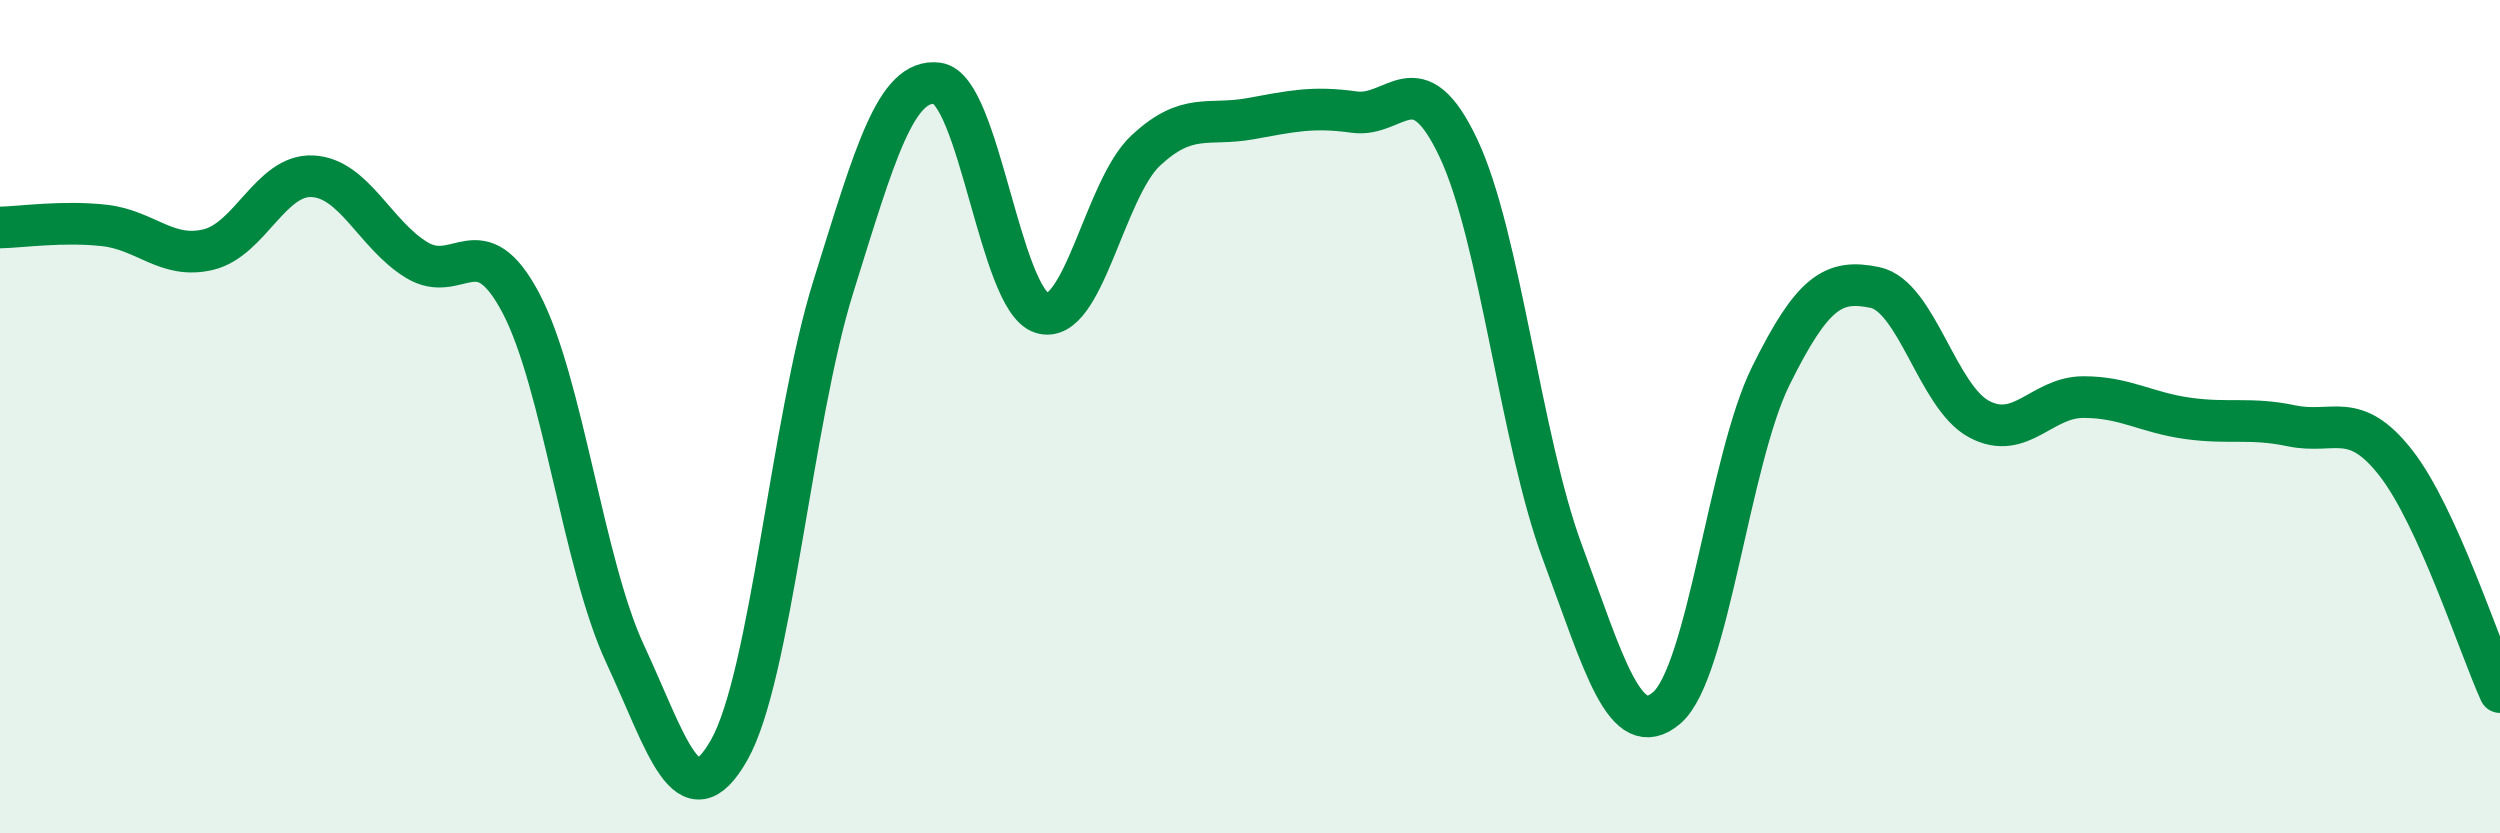 
    <svg width="60" height="20" viewBox="0 0 60 20" xmlns="http://www.w3.org/2000/svg">
      <path
        d="M 0,5.46 C 0.5,5.45 1.5,5.3 2.5,5.41 C 3.5,5.52 4,6.23 5,5.99 C 6,5.75 6.5,4.18 7.5,4.23 C 8.5,4.28 9,5.63 10,6.24 C 11,6.85 11.5,5.38 12.5,7.27 C 13.5,9.16 14,13.54 15,15.69 C 16,17.84 16.5,19.76 17.5,18 C 18.5,16.24 19,10.08 20,6.88 C 21,3.68 21.5,1.87 22.5,2 C 23.5,2.13 24,7.19 25,7.51 C 26,7.83 26.5,4.54 27.5,3.61 C 28.5,2.68 29,3.03 30,2.85 C 31,2.67 31.5,2.55 32.5,2.69 C 33.5,2.83 34,1.44 35,3.55 C 36,5.66 36.5,10.57 37.5,13.26 C 38.5,15.95 39,17.84 40,16.99 C 41,16.14 41.5,11.04 42.5,9.02 C 43.5,7 44,6.69 45,6.9 C 46,7.11 46.5,9.53 47.5,10.06 C 48.5,10.59 49,9.53 50,9.53 C 51,9.53 51.5,9.9 52.5,10.04 C 53.5,10.18 54,10.01 55,10.22 C 56,10.43 56.5,9.83 57.5,11.11 C 58.5,12.39 59.5,15.51 60,16.61L60 20L0 20Z"
        fill="#008740"
        opacity="0.1"
        stroke-linecap="round"
        stroke-linejoin="round"
      />
      <path
        d="M 0,5.46 C 0.5,5.45 1.5,5.3 2.5,5.41 C 3.5,5.52 4,6.23 5,5.99 C 6,5.75 6.5,4.18 7.5,4.23 C 8.5,4.28 9,5.63 10,6.24 C 11,6.85 11.5,5.38 12.5,7.27 C 13.5,9.16 14,13.54 15,15.69 C 16,17.84 16.5,19.76 17.5,18 C 18.5,16.24 19,10.08 20,6.88 C 21,3.68 21.5,1.87 22.5,2 C 23.5,2.13 24,7.19 25,7.51 C 26,7.83 26.5,4.54 27.5,3.61 C 28.5,2.68 29,3.03 30,2.85 C 31,2.67 31.5,2.55 32.5,2.69 C 33.5,2.83 34,1.44 35,3.55 C 36,5.66 36.5,10.57 37.5,13.26 C 38.5,15.95 39,17.84 40,16.99 C 41,16.14 41.5,11.04 42.5,9.02 C 43.5,7 44,6.69 45,6.9 C 46,7.11 46.5,9.53 47.5,10.06 C 48.5,10.59 49,9.53 50,9.53 C 51,9.53 51.5,9.9 52.5,10.04 C 53.5,10.18 54,10.01 55,10.22 C 56,10.43 56.5,9.83 57.5,11.11 C 58.5,12.39 59.5,15.51 60,16.61"
        stroke="#008740"
        stroke-width="1"
        fill="none"
        stroke-linecap="round"
        stroke-linejoin="round"
      />
    </svg>
  